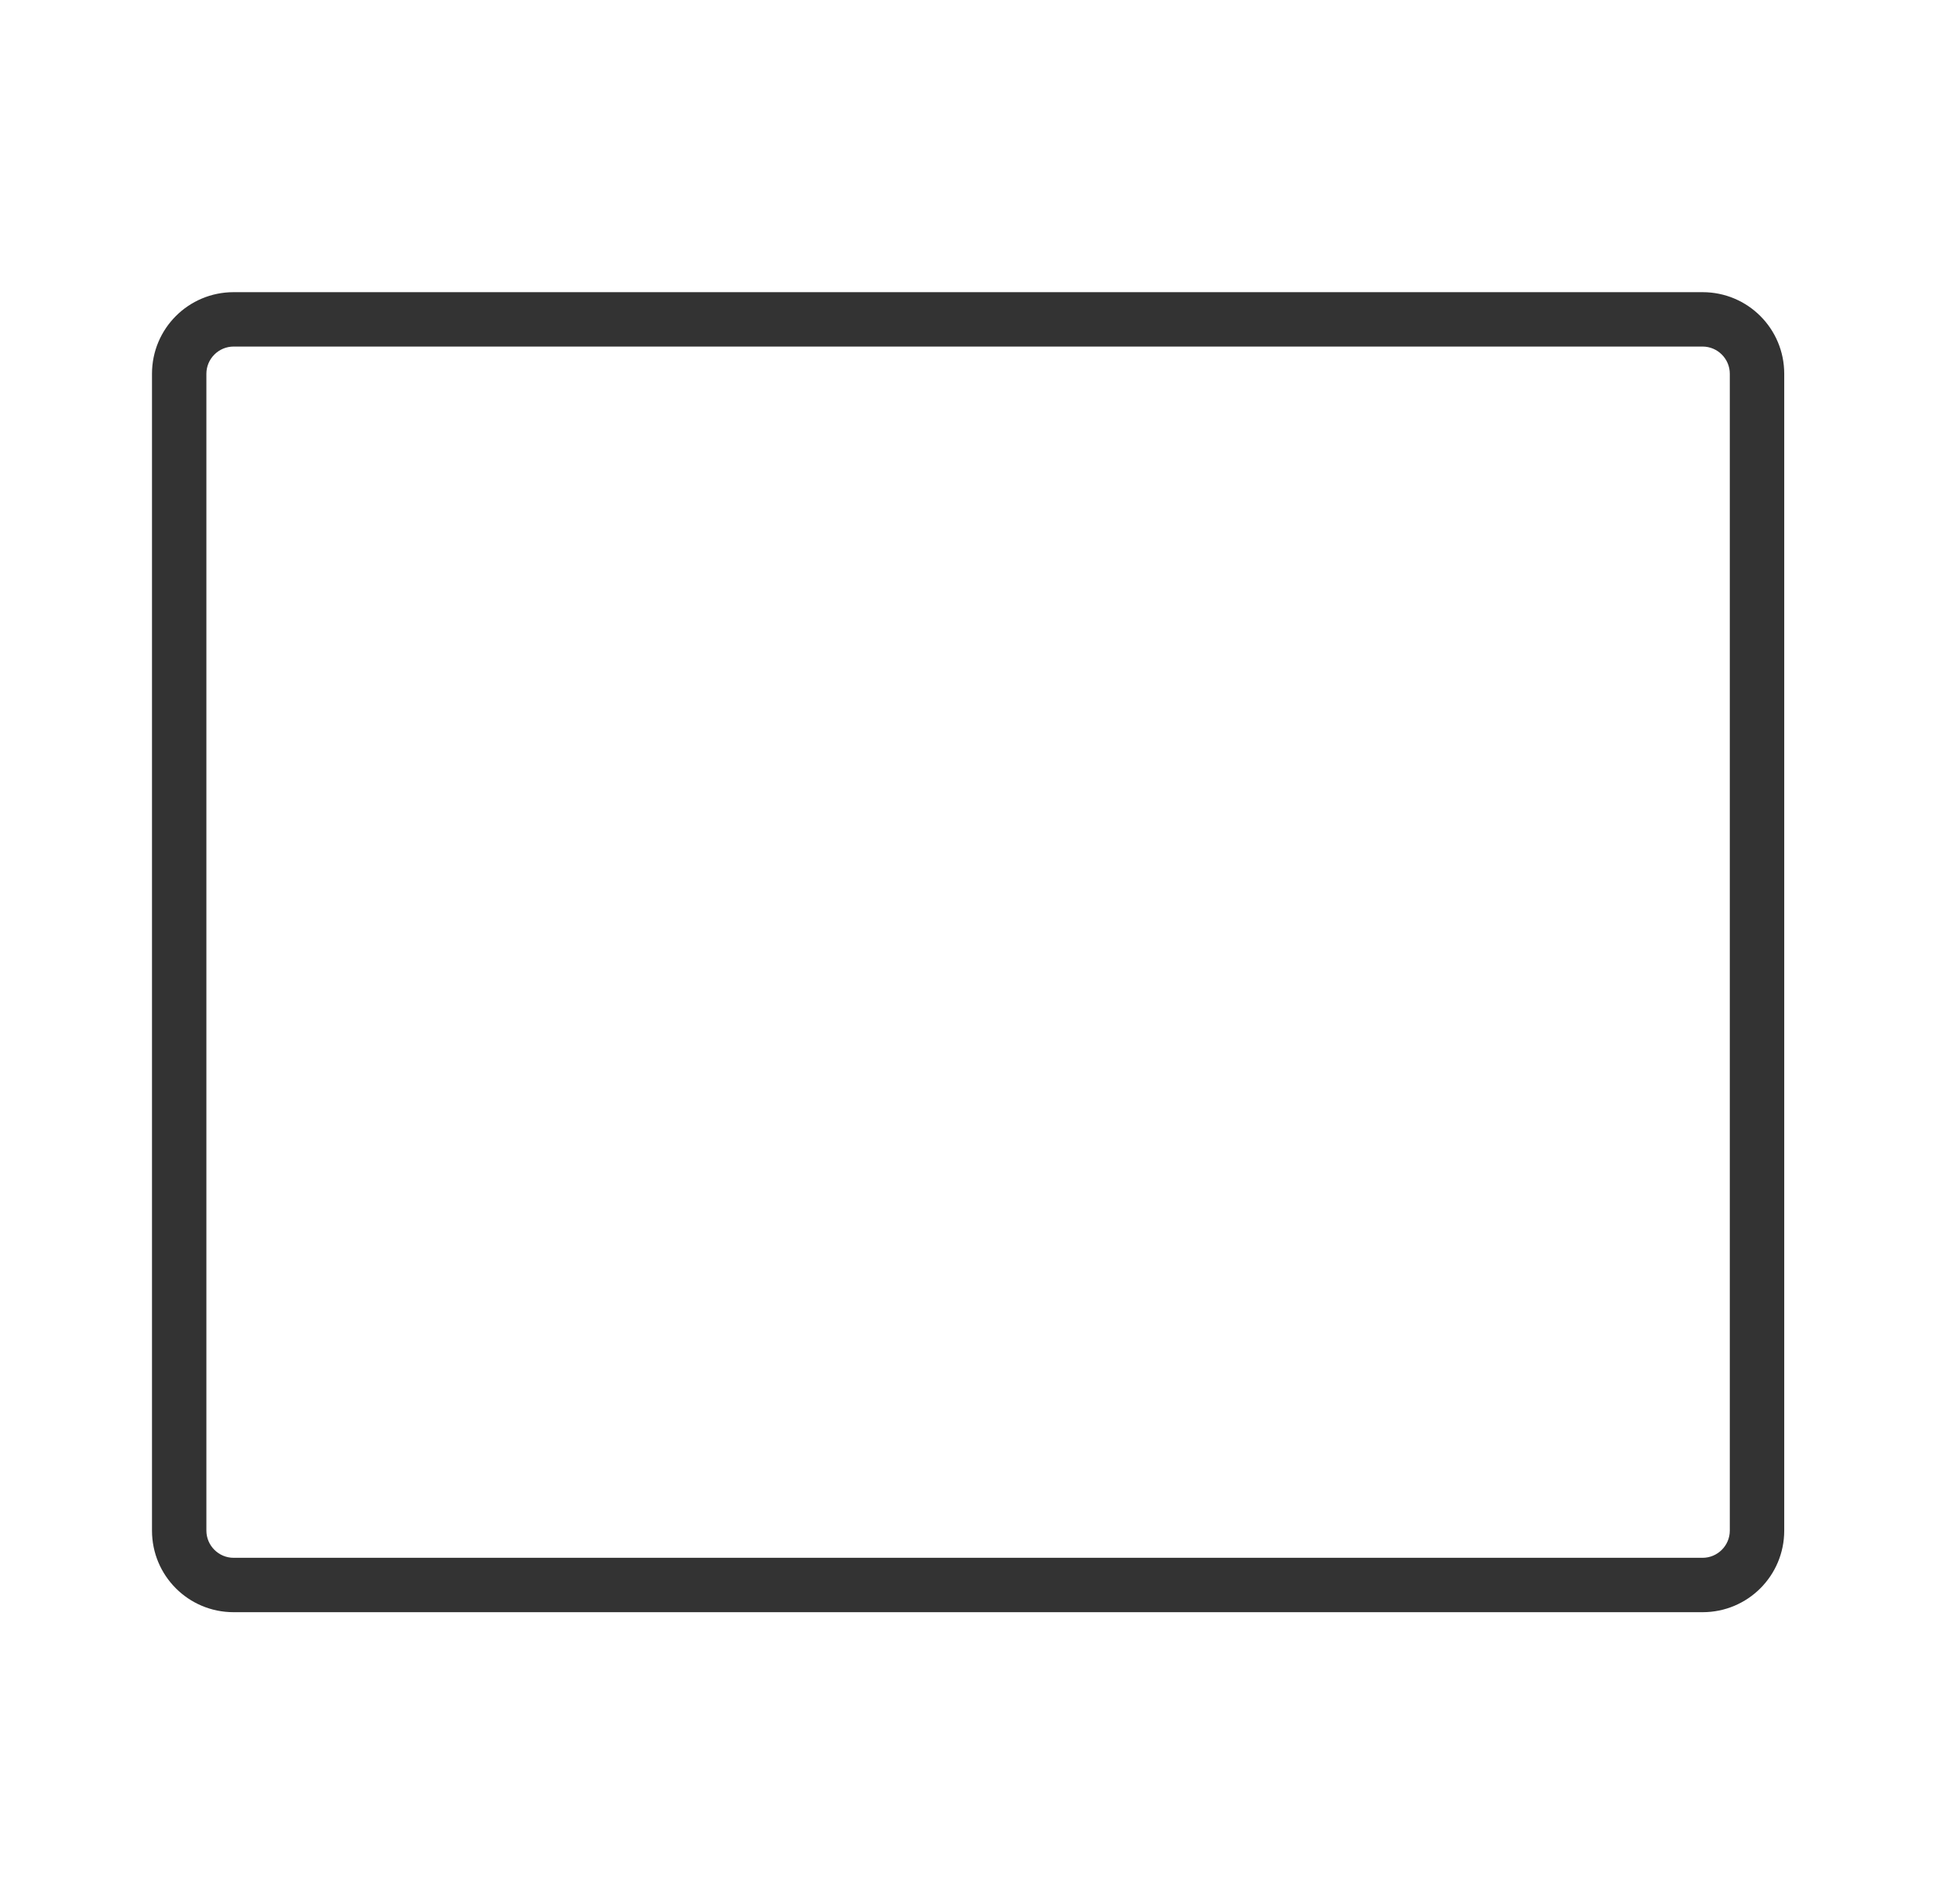 <svg width="61" height="60" viewBox="0 0 61 60" fill="none" xmlns="http://www.w3.org/2000/svg">
<path d="M53.646 10.921C54.118 10.921 54.503 11.307 54.503 11.778V48.233C54.503 48.704 54.118 49.09 53.646 49.09H7.36C6.889 49.09 6.503 48.704 6.503 48.233V11.778C6.503 11.307 6.889 10.921 7.36 10.921H53.646ZM53.646 9.207H7.36C5.938 9.207 4.789 10.356 4.789 11.778V48.233C4.789 49.656 5.938 50.804 7.36 50.804H53.646C55.069 50.804 56.218 49.656 56.218 48.233V11.778C56.218 10.356 55.069 9.207 53.646 9.207Z" fill="#333333"/>
</svg>
